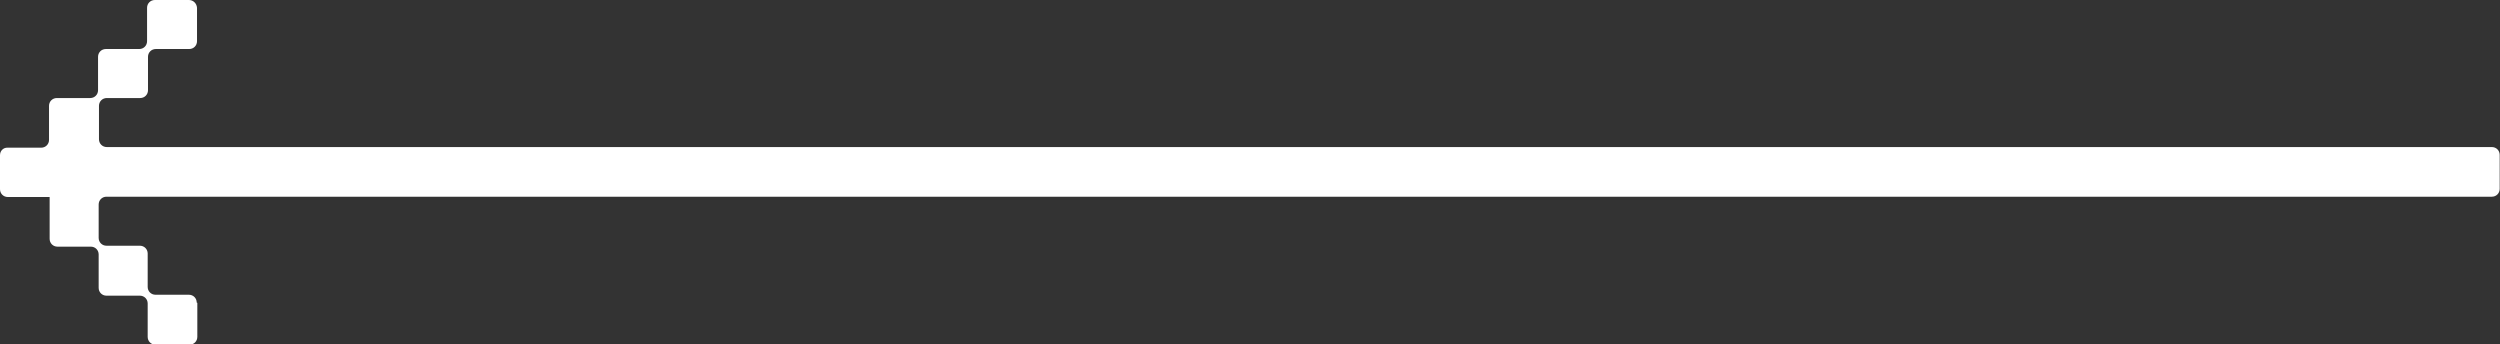 <?xml version="1.0" encoding="UTF-8"?><svg id="_レイヤー_2" xmlns="http://www.w3.org/2000/svg" viewBox="0 0 80.07 11.02"><rect x="0" y="0" width="80.07" height="11.02" fill="#333333" stroke="none"/><defs><style>.cls-1{fill:#fff;fill-rule:evenodd;stroke-width:0px;}</style></defs><g id="WORKS_Credit_RECRUIT"><path class="cls-1" d="m6.3,9.69c0-.14-.11-.25-.25-.25h-1.07c-.14,0-.25-.11-.25-.25v-1.07c0-.14-.11-.25-.25-.25h-1.07c-.14,0-.25-.11-.25-.25v-1.07c0-.14.11-.25.25-.25h76.4c.14,0,.25-.11.25-.25v-1.09c0-.14-.11-.25-.25-.25H3.42c-.14,0-.25-.11-.25-.25v-1.07c0-.14.11-.25.25-.25h1.07c.14,0,.25-.11.25-.25v-1.07c0-.14.11-.25.25-.25h1.07c.14,0,.25-.11.25-.25V.25C6.3.11,6.19,0,6.05,0h-1.09c-.14,0-.25.11-.25.25v1.07c0,.14-.11.25-.25.25h-1.07c-.14,0-.25.11-.25.25v1.07c0,.14-.11.25-.25.25h-1.07c-.14,0-.25.11-.25.25v1.09c0,.14-.11.25-.25.25H.25C.11,4.72,0,4.83,0,4.97v1.09c0,.14.11.25.25.25h1.09c.14,0,.25,0,.25,0s0,0,0,0c0,0,0,0,0,0s0,.11,0,.25v1.09c0,.14.11.25.25.25h1.07c.14,0,.25.11.25.25v1.07c0,.14.11.25.25.25h1.07c.14,0,.25.11.25.25v1.07c0,.14.11.25.25.25h1.09c.14,0,.25-.11.25-.25v-1.09Z"/></g></svg>